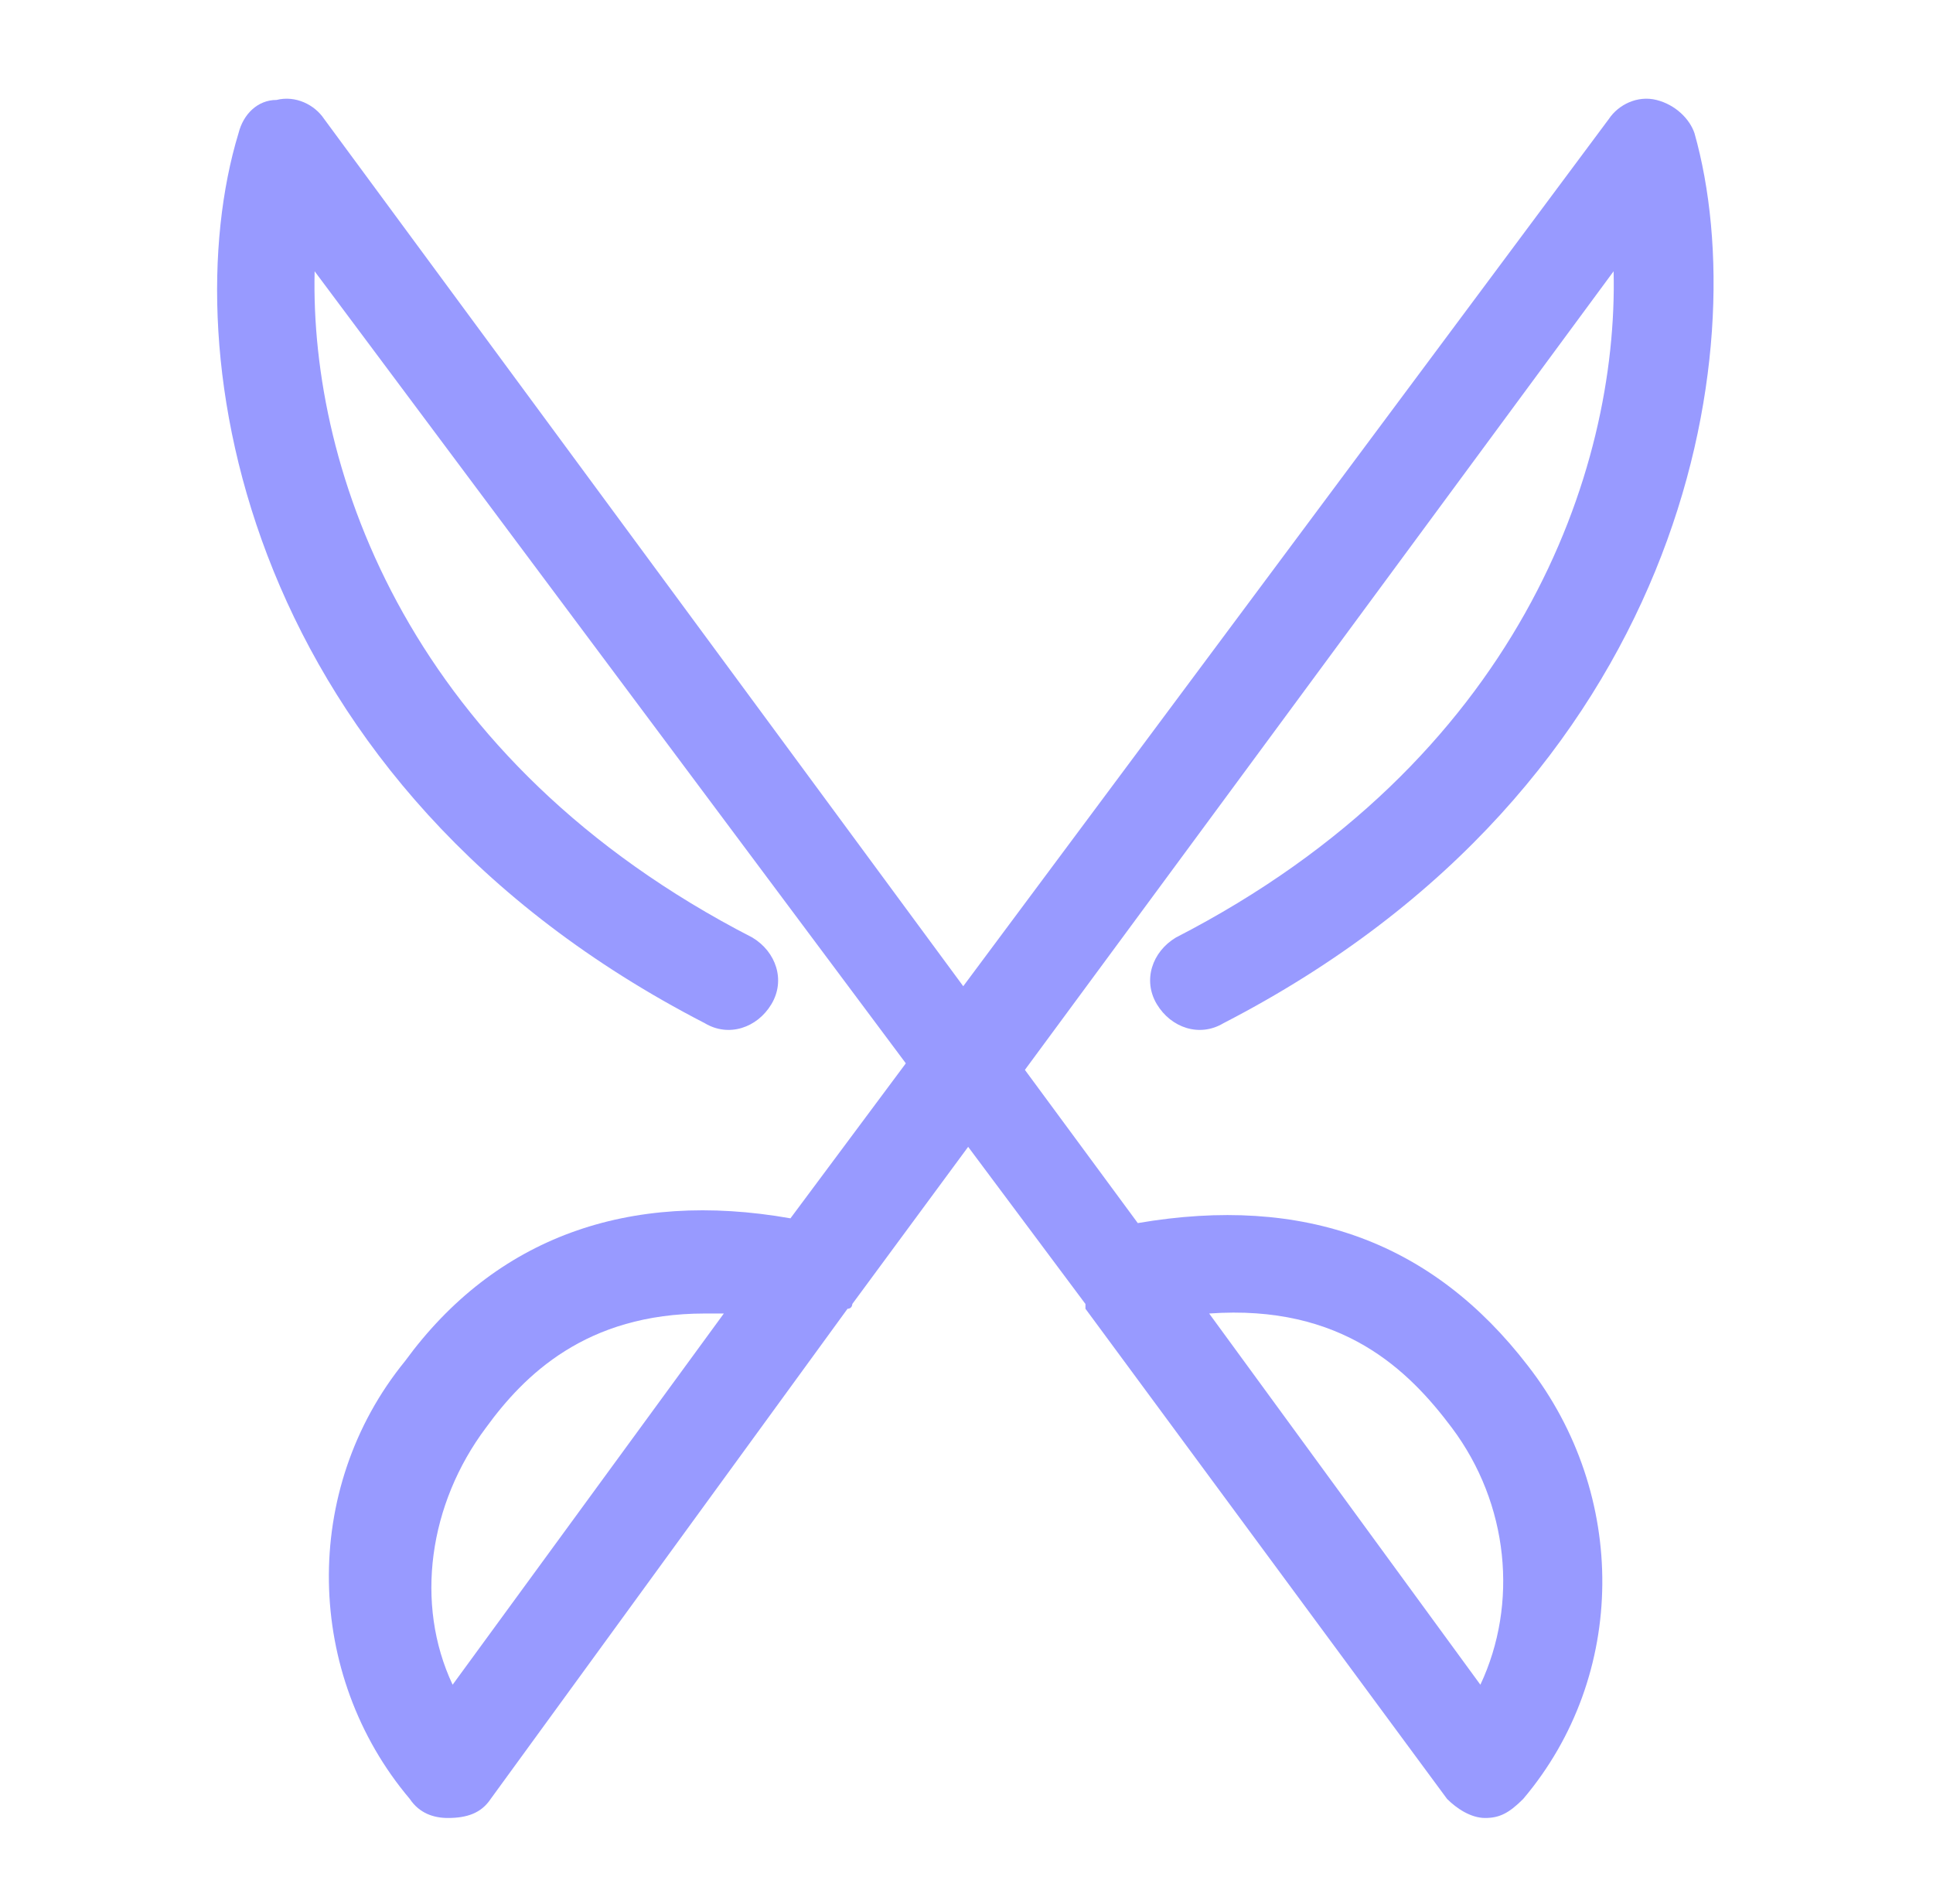 <svg width="65" height="64" viewBox="0 0 65 64" fill="none" xmlns="http://www.w3.org/2000/svg">
<g clip-path="url(#clip0_656_190)">
<mask id="mask0_656_190" style="mask-type:luminance" maskUnits="userSpaceOnUse" x="0" y="0" width="65" height="64">
<path d="M64.5 0H0.5V64H64.5V0Z" fill="white"/>
</mask>
<g mask="url(#mask0_656_190)">
<path d="M15.06 61.12C14.58 61.12 14.1 60.96 13.78 60.48C10.26 56.32 10.1 50.08 13.62 45.76C16.66 41.6 21.14 40 26.58 40.96L54.1 4C54.42 3.52 55.06 3.2 55.7 3.36C56.34 3.52 56.82 4 56.98 4.48C59.06 11.84 56.66 26.4 41.14 34.4C40.34 34.88 39.38 34.56 38.9 33.76C38.42 32.96 38.74 32 39.54 31.52C51.06 25.6 54.42 15.84 54.26 9.12L28.66 43.84C28.66 43.84 28.66 44 28.5 44L16.5 60.48C16.18 60.96 15.7 61.12 15.06 61.12C15.22 61.12 15.22 61.12 15.06 61.12ZM23.7 44.16C19.7 44.16 17.62 46.24 16.34 48C14.42 50.56 13.94 53.92 15.22 56.64L24.34 44.16C24.18 44.16 23.86 44.16 23.7 44.16Z" fill="#989AFF"/>
<path d="M49.94 61.12C49.78 61.12 49.78 61.12 49.94 61.12C49.46 61.12 48.98 60.8 48.66 60.48L36.5 44C36.5 44 36.5 44 36.5 43.84L10.58 9.12C10.42 15.84 13.78 25.6 25.3 31.52C26.1 32 26.42 32.96 25.94 33.76C25.46 34.56 24.5 34.88 23.7 34.4C8.18 26.4 5.78 11.84 8.02 4.48C8.18 3.84 8.66 3.36 9.3 3.36C9.94 3.2 10.58 3.52 10.9 4L38.26 41.12C43.86 40.16 48.18 41.76 51.38 45.92C54.74 50.24 54.74 56.32 51.22 60.48C50.74 60.96 50.42 61.12 49.94 61.12ZM40.66 44.16L49.78 56.64C51.06 53.92 50.74 50.56 48.82 48C47.38 46.08 45.14 43.84 40.66 44.16Z" fill="#989AFF"/>
</g>
</g>
<defs>
<clipPath id="clip0_656_190">
<rect width="64" height="64" fill="white" transform="translate(0.5)"/>
</clipPath>
</defs>
</svg>
